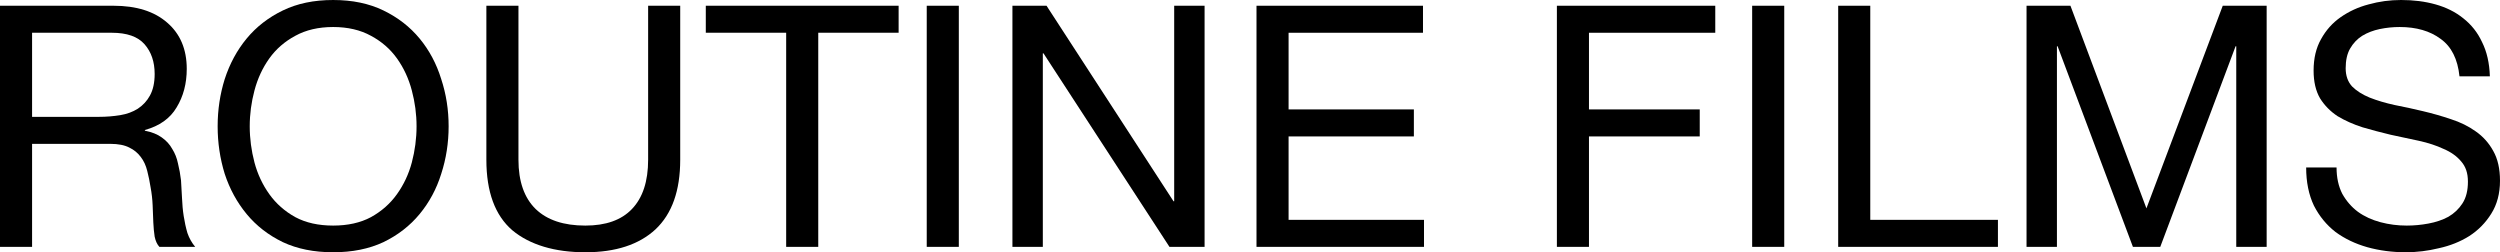 <?xml version="1.0" encoding="UTF-8"?>
<svg id="uuid-38bdbc90-e9b9-4fb0-b2f0-b40dfbf9c815" data-name="レイヤー 1" xmlns="http://www.w3.org/2000/svg" viewBox="0 0 296.12 29.88">
  <path d="M291.32,9.04c-.21-2.05-.96-3.53-2.24-4.44-1.25-.93-2.87-1.4-4.84-1.4-.8,0-1.59.08-2.36.24-.77.16-1.47.43-2.08.8-.59.37-1.07.88-1.44,1.52-.35.61-.52,1.39-.52,2.32,0,.88.25,1.6.76,2.16.53.53,1.23.97,2.08,1.32.88.35,1.87.64,2.96.88,1.09.21,2.2.45,3.32.72,1.15.27,2.27.59,3.36.96,1.09.35,2.07.83,2.92,1.44.88.61,1.57,1.39,2.08,2.32.53.93.8,2.11.8,3.52,0,1.52-.35,2.83-1.04,3.92-.67,1.07-1.53,1.95-2.6,2.64-1.07.67-2.27,1.15-3.6,1.44-1.31.32-2.61.48-3.92.48-1.6,0-3.12-.2-4.56-.6-1.41-.4-2.67-1-3.76-1.8-1.07-.83-1.92-1.87-2.56-3.12-.61-1.28-.92-2.79-.92-4.52h3.6c0,1.2.23,2.24.68,3.12.48.85,1.09,1.56,1.84,2.12.77.56,1.67.97,2.68,1.24s2.05.4,3.12.4c.85,0,1.71-.08,2.56-.24.88-.16,1.67-.43,2.36-.8.69-.4,1.25-.93,1.68-1.6s.64-1.52.64-2.56-.27-1.79-.8-2.4c-.51-.61-1.2-1.11-2.08-1.48-.85-.4-1.83-.72-2.92-.96-1.09-.24-2.21-.48-3.36-.72-1.12-.27-2.23-.56-3.32-.88-1.09-.35-2.08-.79-2.96-1.32-.85-.56-1.55-1.27-2.08-2.12-.51-.88-.76-1.97-.76-3.28,0-1.44.29-2.68.88-3.72.59-1.07,1.36-1.93,2.32-2.6.99-.69,2.09-1.2,3.32-1.52,1.25-.35,2.53-.52,3.84-.52,1.47,0,2.83.17,4.08.52,1.25.35,2.35.89,3.28,1.64.96.75,1.71,1.69,2.24,2.84.56,1.12.87,2.47.92,4.04h-3.6Z"/>
  <path d="M240.04.68h5.2l9,24,9.04-24h5.2v28.56h-3.6V5.48h-.08l-8.92,23.76h-3.24l-8.92-23.76h-.08v23.76h-3.6V.68Z"/>
  <path d="M217.73.68h3.8v25.36h15.12v3.2h-18.92V.68Z"/>
  <path d="M207.54.68h3.8v28.56h-3.8V.68Z"/>
  <path d="M184.41.68h18.76v3.2h-14.96v9.08h13.12v3.2h-13.12v13.08h-3.8V.68Z"/>
  <path d="M148.83.68h19.72v3.2h-15.92v9.08h14.84v3.2h-14.84v9.88h16.04v3.2h-19.84V.68Z"/>
  <path d="M119.92.68h4.04l15.04,23.16h.08V.68h3.6v28.56h-4.16l-14.92-22.92h-.08v22.92h-3.6V.68Z"/>
  <path d="M109.77.68h3.8v28.56h-3.8V.68Z"/>
  <path d="M93.12,3.88h-9.52V.68h22.84v3.2h-9.52v25.36h-3.8V3.88Z"/>
  <path d="M80.57,18.92c0,3.65-.97,6.4-2.92,8.24-1.95,1.81-4.72,2.72-8.32,2.72s-6.56-.87-8.64-2.6c-2.05-1.76-3.08-4.55-3.08-8.36V.68h3.8v18.24c0,2.56.68,4.51,2.04,5.84,1.36,1.31,3.32,1.96,5.88,1.96,2.43,0,4.27-.65,5.52-1.96,1.28-1.33,1.92-3.28,1.92-5.84V.68h3.8v18.24Z"/>
  <path d="M29.58,14.96c0,1.44.19,2.87.56,4.28.37,1.39.96,2.64,1.76,3.76.8,1.12,1.83,2.03,3.08,2.72,1.25.67,2.75,1,4.48,1s3.23-.33,4.48-1c1.25-.69,2.28-1.6,3.08-2.72.8-1.12,1.39-2.37,1.76-3.76.37-1.41.56-2.84.56-4.28s-.19-2.85-.56-4.24c-.37-1.41-.96-2.68-1.76-3.8s-1.83-2.01-3.08-2.68c-1.25-.69-2.75-1.04-4.48-1.04s-3.23.35-4.48,1.04c-1.25.67-2.28,1.56-3.08,2.68-.8,1.12-1.39,2.39-1.76,3.8-.37,1.39-.56,2.8-.56,4.24ZM25.78,14.96c0-1.95.28-3.81.84-5.6.59-1.81,1.45-3.41,2.6-4.8,1.15-1.39,2.57-2.49,4.28-3.32,1.71-.83,3.69-1.24,5.96-1.24s4.25.41,5.96,1.24c1.71.83,3.13,1.93,4.28,3.32,1.15,1.39,2,2.99,2.56,4.8.59,1.79.88,3.65.88,5.6s-.29,3.83-.88,5.64c-.56,1.79-1.41,3.37-2.56,4.76-1.15,1.39-2.57,2.49-4.28,3.32-1.71.8-3.69,1.2-5.96,1.2s-4.25-.4-5.96-1.2c-1.71-.83-3.13-1.93-4.28-3.32-1.15-1.39-2.01-2.97-2.6-4.76-.56-1.81-.84-3.69-.84-5.64Z"/>
  <path d="M0,.68h13.44c2.72,0,4.84.67,6.36,2,1.55,1.33,2.32,3.16,2.32,5.48,0,1.73-.4,3.25-1.2,4.56-.77,1.31-2.03,2.2-3.76,2.68v.08c.83.16,1.49.43,2,.8.53.37.95.83,1.24,1.36.32.51.55,1.08.68,1.72.16.64.28,1.31.36,2,.05.69.09,1.4.12,2.12.03.72.09,1.43.2,2.12.11.69.25,1.36.44,2,.21.61.52,1.16.92,1.64h-4.24c-.27-.29-.45-.69-.56-1.2-.08-.51-.13-1.07-.16-1.68-.03-.64-.05-1.32-.08-2.04-.03-.72-.11-1.43-.24-2.12-.11-.69-.24-1.35-.4-1.96-.16-.64-.41-1.19-.76-1.64-.35-.48-.8-.85-1.36-1.12-.56-.29-1.31-.44-2.24-.44H3.8v12.2H0V.68ZM11.72,13.84c.88,0,1.72-.07,2.52-.2.8-.13,1.49-.39,2.08-.76.61-.4,1.09-.92,1.44-1.56.37-.67.56-1.52.56-2.56,0-1.44-.4-2.61-1.2-3.52-.8-.91-2.09-1.36-3.88-1.36H3.8v9.96h7.92Z"/>
</svg>